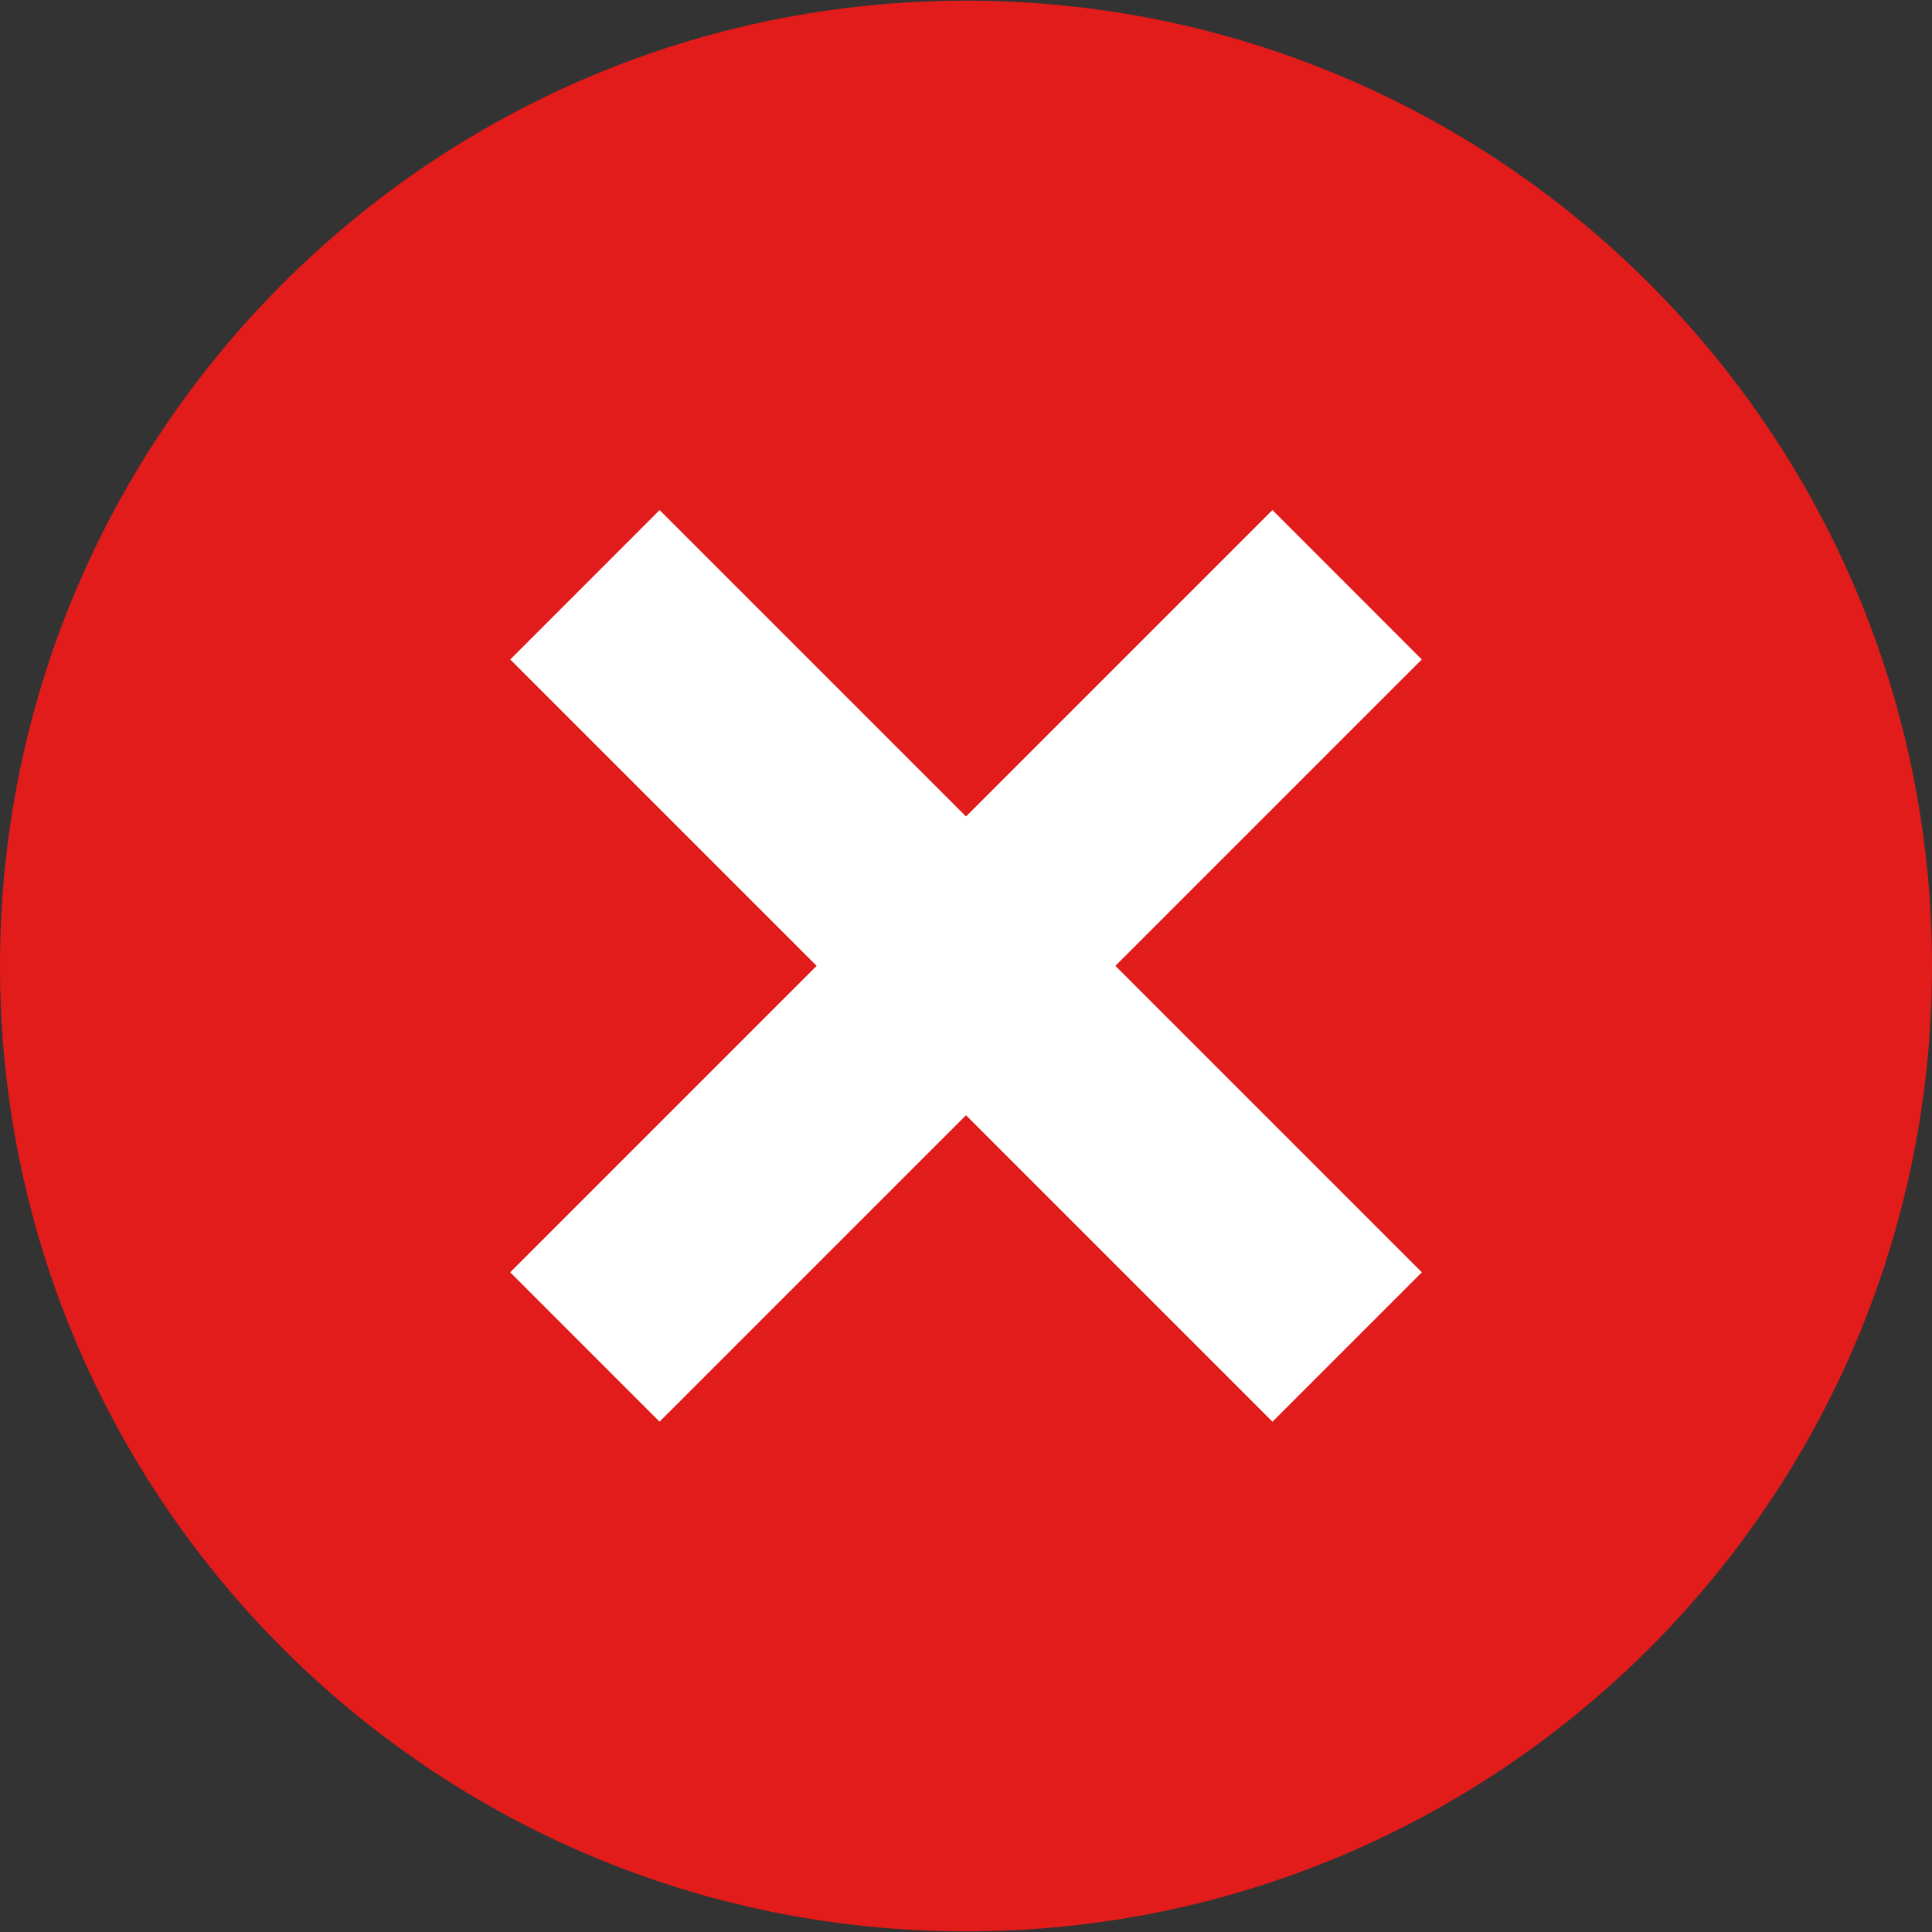<svg xmlns="http://www.w3.org/2000/svg" width="57" height="57" viewBox="0 0 57 57" fill="none"><rect x="0" y="0" width="57" height="57" fill="#333333" stroke="none"/><g clip-path="url(#clip0_70_2061)"><path d="M28.5 56.981C44.24 56.981 57 44.23 57 28.5C57 12.77 44.24 0.019 28.5 0.019C12.76 0.019 0 12.77 0 28.5C0 44.23 12.76 56.981 28.5 56.981Z" fill="#E21B1B"></path><path d="M19.461 15.049L15.054 19.457L37.542 41.945L41.949 37.537L19.461 15.049Z" fill="white"></path><path d="M37.54 15.048L15.052 37.536L19.459 41.944L41.947 19.456L37.54 15.048Z" fill="white"></path></g><defs><clipPath id="clip0_70_2061"><rect width="57" height="57" fill="white"></rect></clipPath></defs></svg>